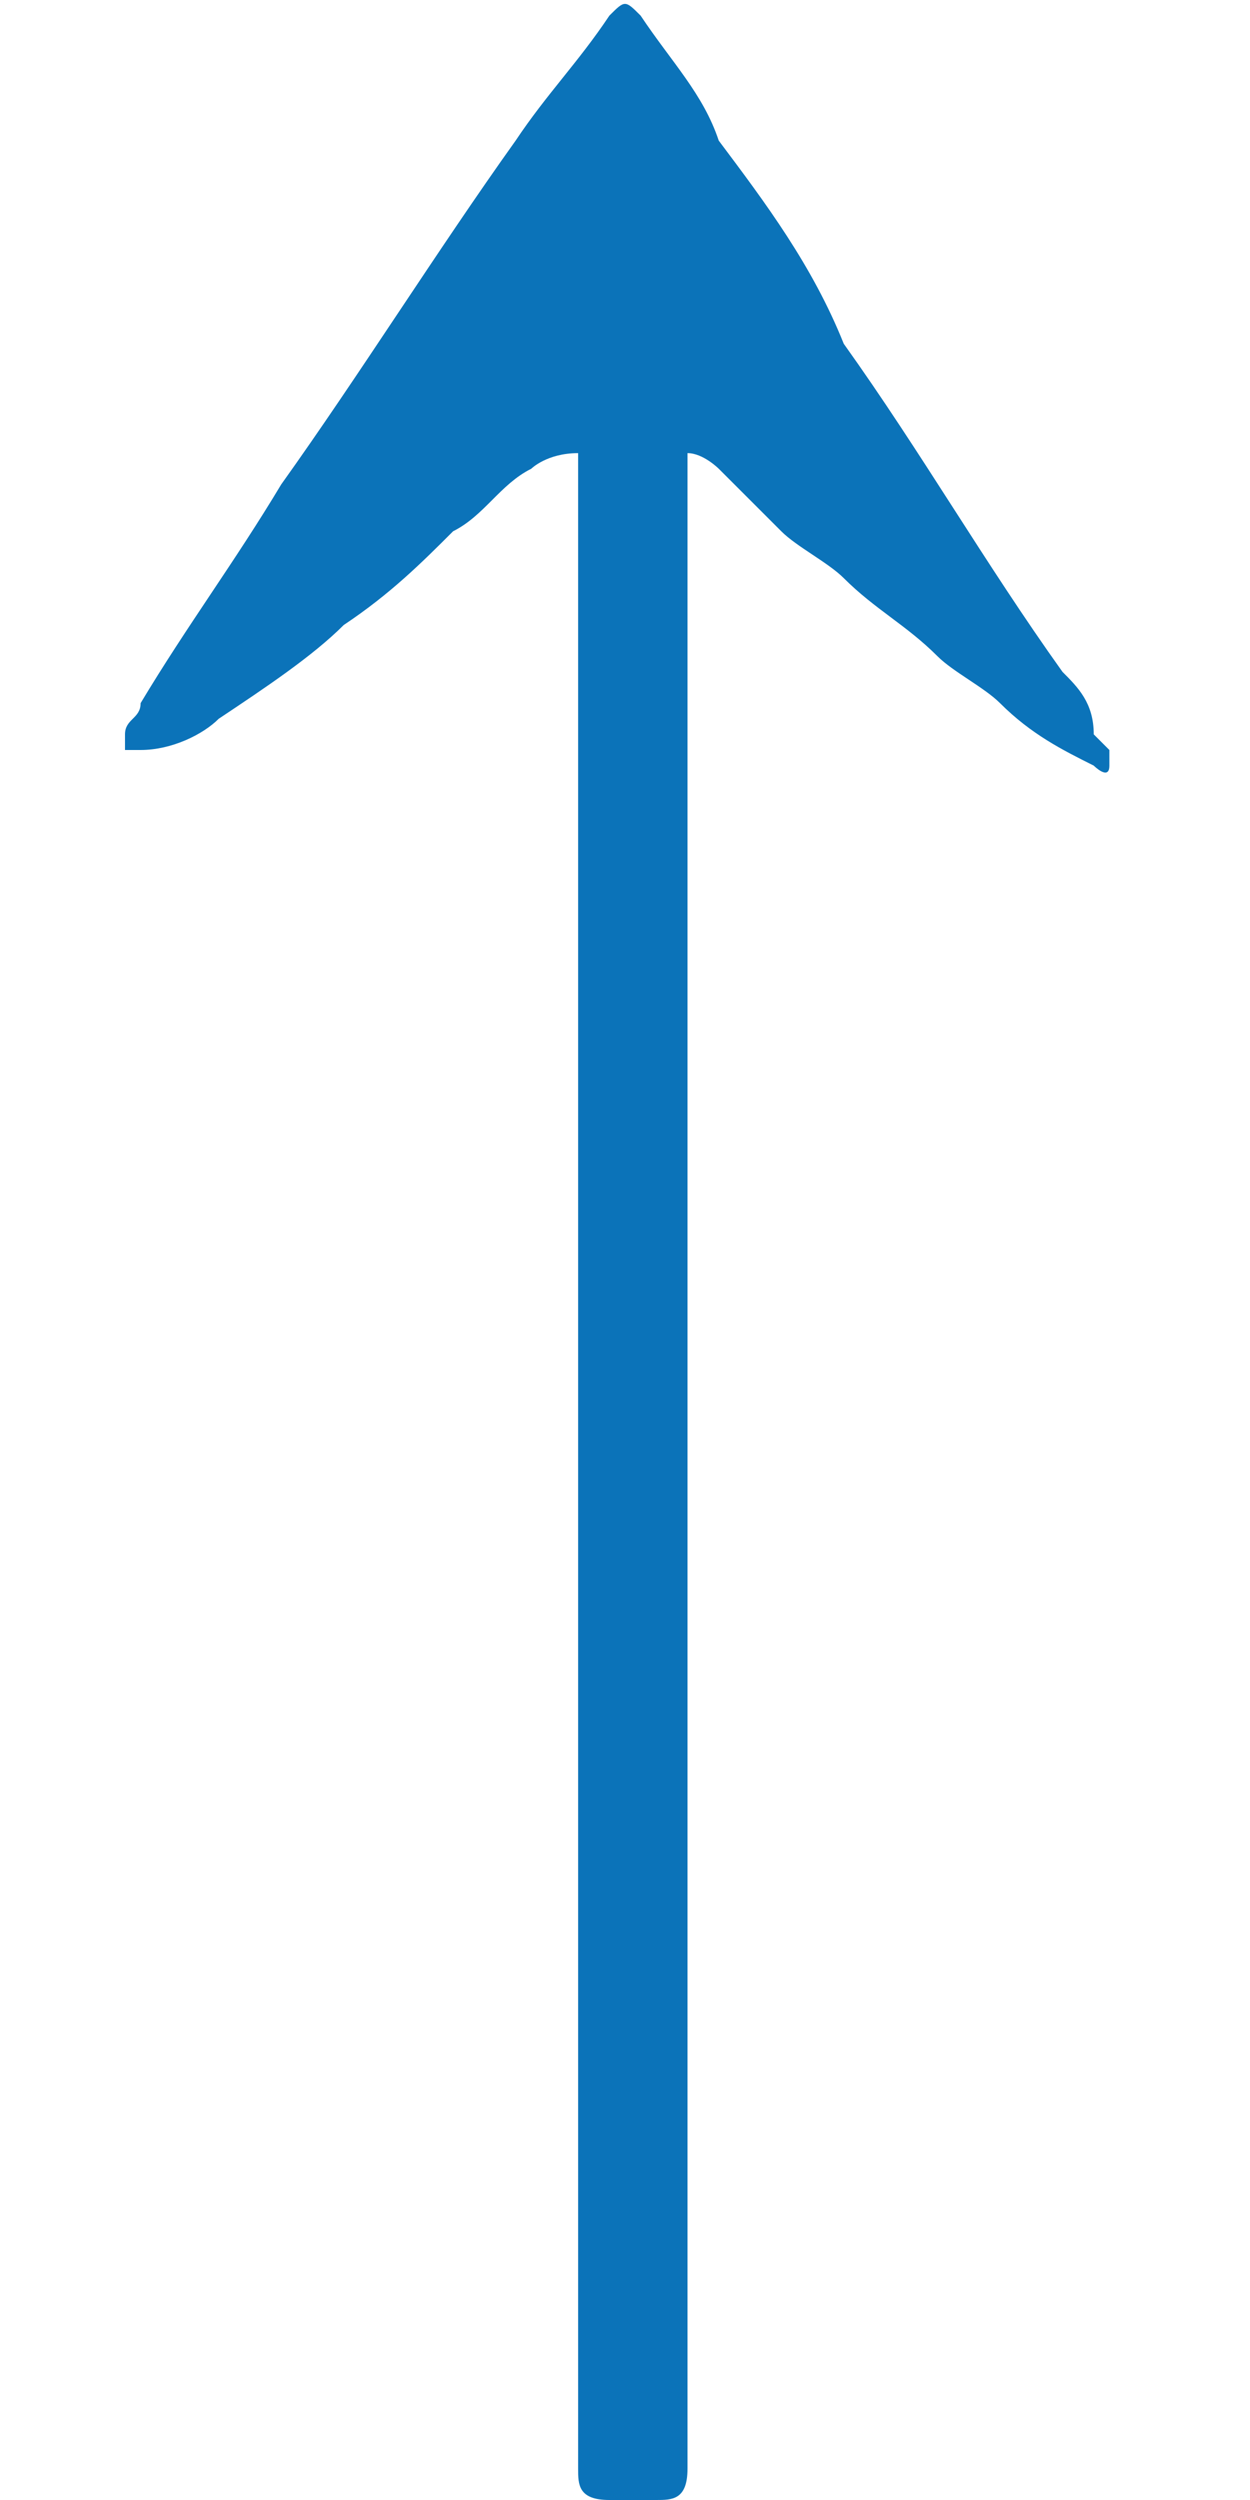 <?xml version="1.0" encoding="utf-8"?>
<!-- Generator: Adobe Illustrator 25.2.0, SVG Export Plug-In . SVG Version: 6.00 Build 0)  -->
<svg version="1.1" xmlns="http://www.w3.org/2000/svg" xmlns:xlink="http://www.w3.org/1999/xlink" x="0px"
	 y="0px" viewBox="0 0 8 16" style="enable-background:new 0 0 8 16;" xml:space="preserve">
<style type="text/css">
	.st0{fill:#0B73B9;}
</style>
<path class="st0" d="M4.4,2.9c0,0.1,0,0.2,0,0.3c0,0.5,0,1,0,1.4c0,0.9,0,1.7,0,2.6c0,1.1,0,7.2,0,8.2c0,0.1,0,0.3,0,0.4
	C4.4,16,4.3,16,4.2,16c-0.1,0-0.2,0-0.3,0c-0.2,0-0.2-0.1-0.2-0.2c0-0.3,0-0.6,0-0.9c0-0.4,0-8.2,0-9.3c0-0.7,0-1.4,0-2.1
	c0-0.1,0-0.2,0-0.4c0-0.1,0-0.1,0-0.2C3.5,2.9,3.4,3,3.4,3C3.2,3.1,3.1,3.3,2.9,3.4C2.7,3.6,2.5,3.8,2.2,4C2,4.2,1.7,4.4,1.4,4.6
	C1.3,4.7,1.1,4.8,0.9,4.8H0.8V4.7c0-0.1,0.1-0.1,0.1-0.2C1.2,4,1.5,3.6,1.8,3.1c0.5-0.7,1-1.5,1.5-2.2c0.2-0.3,0.4-0.5,0.6-0.8
	C4,0,4,0,4.1,0.1c0.2,0.3,0.4,0.5,0.5,0.8c0.3,0.4,0.6,0.8,0.8,1.3c0.5,0.7,0.9,1.4,1.4,2.1C6.9,4.4,7,4.5,7,4.7l0.1,0.1v0.1
	c0,0.1-0.1,0-0.1,0C6.8,4.8,6.6,4.7,6.4,4.5C6.3,4.4,6.1,4.3,6,4.2C5.8,4,5.6,3.9,5.4,3.7C5.3,3.6,5.1,3.5,5,3.4
	C4.9,3.3,4.8,3.2,4.6,3C4.6,3,4.5,2.9,4.4,2.9z"/>
</svg>
